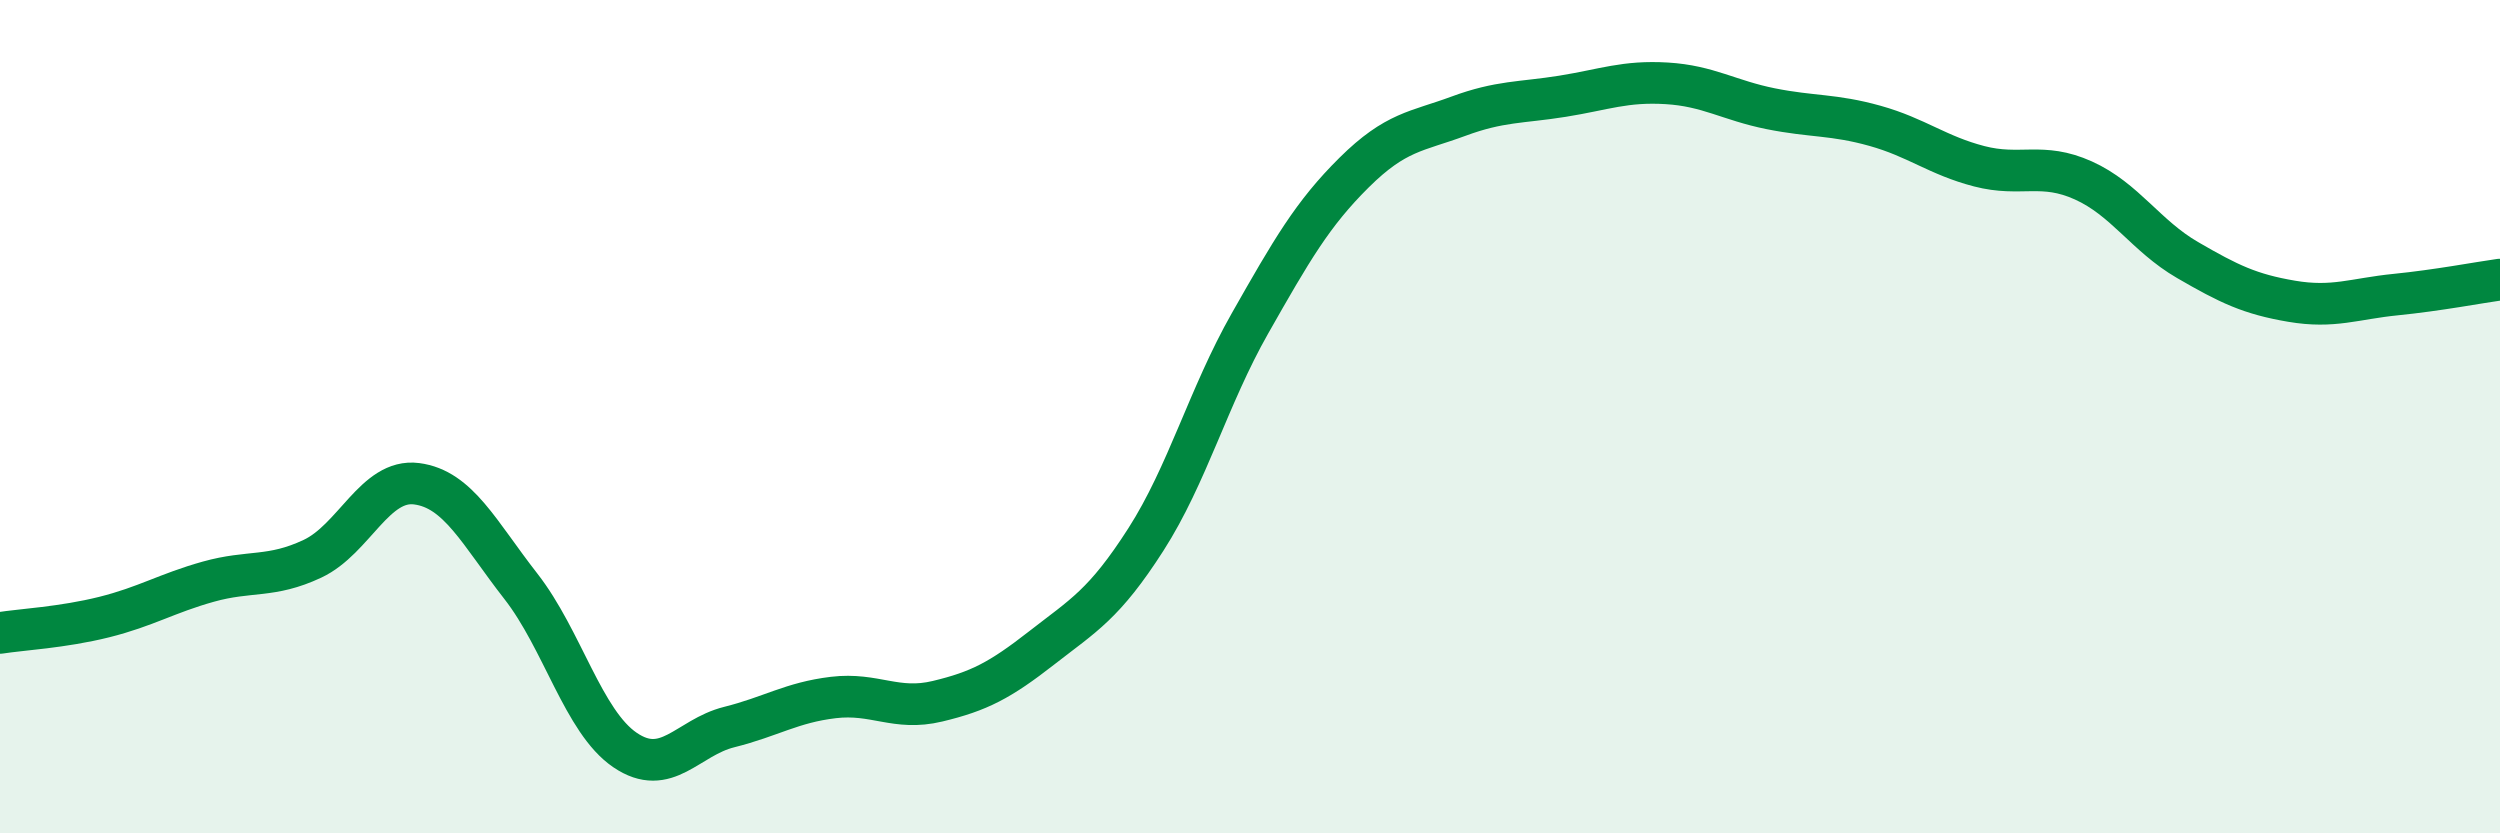 
    <svg width="60" height="20" viewBox="0 0 60 20" xmlns="http://www.w3.org/2000/svg">
      <path
        d="M 0,15.19 C 0.5,15.11 1.5,15.06 2.5,14.81 C 3.5,14.56 4,14.24 5,13.96 C 6,13.68 6.5,13.88 7.5,13.41 C 8.5,12.94 9,11.48 10,11.61 C 11,11.74 11.5,12.79 12.5,14.07 C 13.5,15.35 14,17.32 15,18 C 16,18.68 16.5,17.7 17.5,17.45 C 18.5,17.2 19,16.86 20,16.74 C 21,16.62 21.5,17.07 22.5,16.83 C 23.5,16.59 24,16.33 25,15.55 C 26,14.77 26.5,14.51 27.5,12.95 C 28.5,11.39 29,9.52 30,7.76 C 31,6 31.5,5.13 32.5,4.14 C 33.5,3.15 34,3.16 35,2.79 C 36,2.42 36.5,2.47 37.5,2.31 C 38.5,2.15 39,1.94 40,2 C 41,2.06 41.5,2.41 42.5,2.61 C 43.5,2.81 44,2.74 45,3.02 C 46,3.3 46.5,3.73 47.5,3.99 C 48.5,4.25 49,3.88 50,4.33 C 51,4.78 51.5,5.66 52.5,6.24 C 53.5,6.82 54,7.06 55,7.23 C 56,7.4 56.5,7.17 57.5,7.07 C 58.5,6.97 59.5,6.78 60,6.71L60 20L0 20Z"
        fill="#008740"
        opacity="0.1"
        stroke-linecap="round"
        stroke-linejoin="round"
      />
      <path
        d="M 0,15.19 C 0.5,15.11 1.5,15.06 2.5,14.81 C 3.5,14.56 4,14.24 5,13.96 C 6,13.68 6.5,13.88 7.5,13.41 C 8.5,12.94 9,11.48 10,11.61 C 11,11.74 11.5,12.79 12.5,14.07 C 13.5,15.35 14,17.32 15,18 C 16,18.68 16.5,17.7 17.5,17.45 C 18.5,17.2 19,16.86 20,16.74 C 21,16.62 21.5,17.07 22.5,16.83 C 23.5,16.59 24,16.33 25,15.55 C 26,14.77 26.5,14.51 27.5,12.95 C 28.5,11.39 29,9.52 30,7.76 C 31,6 31.5,5.13 32.5,4.14 C 33.5,3.15 34,3.16 35,2.79 C 36,2.42 36.5,2.47 37.5,2.31 C 38.5,2.15 39,1.94 40,2 C 41,2.06 41.5,2.41 42.5,2.61 C 43.5,2.81 44,2.74 45,3.02 C 46,3.3 46.5,3.73 47.5,3.99 C 48.5,4.25 49,3.88 50,4.33 C 51,4.78 51.5,5.66 52.5,6.24 C 53.5,6.82 54,7.06 55,7.23 C 56,7.4 56.5,7.17 57.5,7.07 C 58.5,6.97 59.5,6.78 60,6.71"
        stroke="#008740"
        stroke-width="1"
        fill="none"
        stroke-linecap="round"
        stroke-linejoin="round"
      />
    </svg>
  